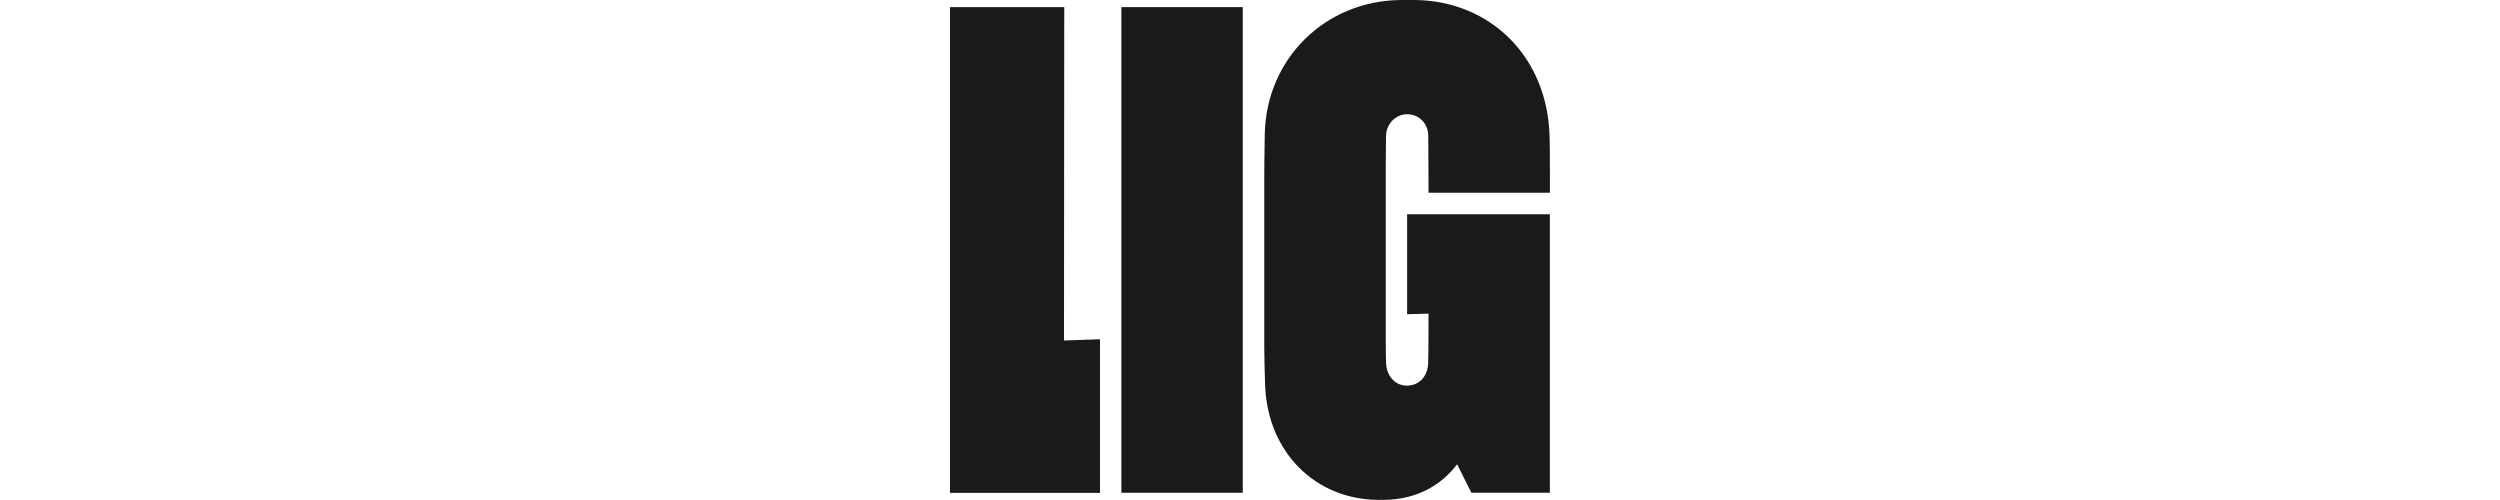 <svg viewBox="0 0 200 40" xmlns="http://www.w3.org/2000/svg"><g fill="#1a1a1a"><path d="m89.71.57h9.71v38.85h-9.71z"/><path d="m114.28 17.14h-1.71v8l1.71-.05v.63s0 2.76-.03 3.38c-.06 1.07-.76 1.75-1.7 1.75-.95 0-1.61-.78-1.66-1.75-.04-.62-.03-3.4-.03-3.4v-11.42s0-2.54.02-3.4c.02-.95.75-1.74 1.69-1.74.95 0 1.68.72 1.69 1.74.01.85.02 3.38.02 3.38v1.16h9.71s.01-1.02 0-2.29c0-.78 0-1.47-.02-2.13-.14-6.55-4.85-10.97-10.83-11-.42 0-.7 0-1.14 0-6.02.09-10.71 4.71-10.82 10.76-.05 2.75-.04 4.55-.04 4.55v10.97s-.02 2.29.07 4.58c.21 5.32 4.02 9.11 9.07 9.13h.48c2.55-.04 4.52-1.14 5.81-2.85l1.14 2.28h6.28v-7.43-1.71s0-5.47 0-5.47v-7.67z"/><path d="m85.14.57h-9.14v38.86h8 1.12 2.88v-12.29l-2.88.1z"/></g></svg>